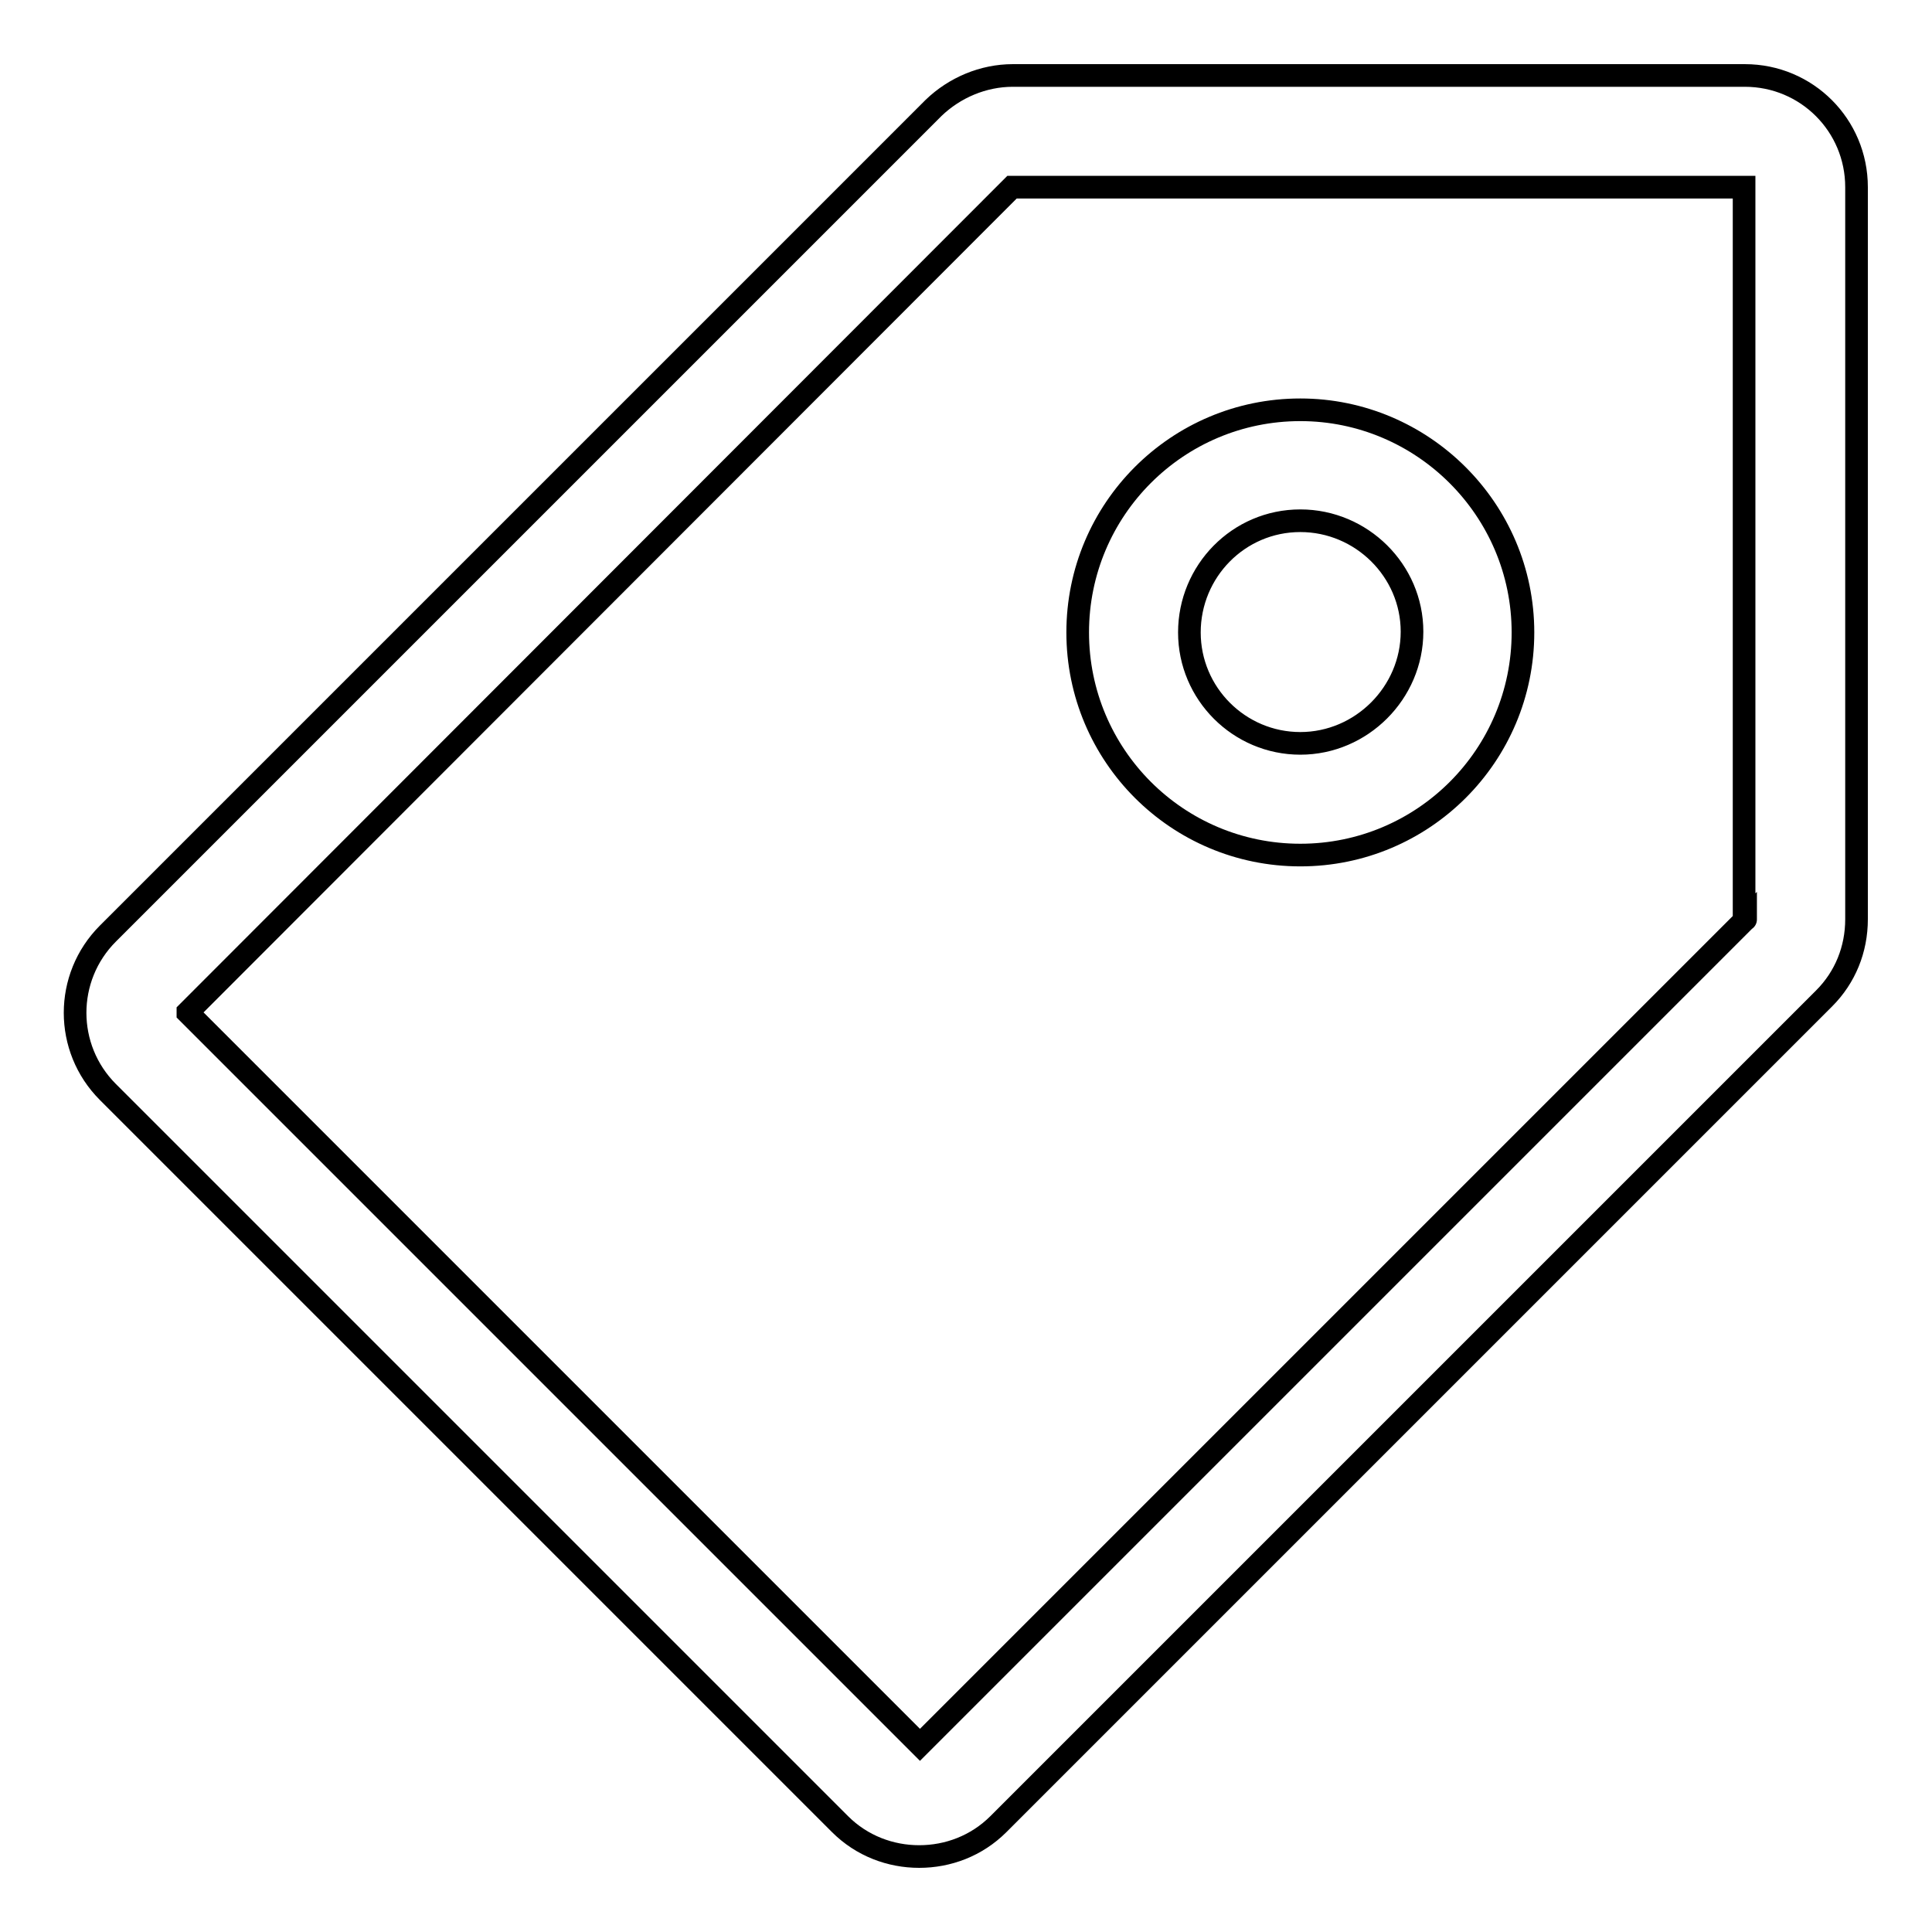 <?xml version="1.0" encoding="utf-8"?>
<!-- Svg Vector Icons : http://www.onlinewebfonts.com/icon -->
<!DOCTYPE svg PUBLIC "-//W3C//DTD SVG 1.1//EN" "http://www.w3.org/Graphics/SVG/1.1/DTD/svg11.dtd">
<svg version="1.1" xmlns="http://www.w3.org/2000/svg" xmlns:xlink="http://www.w3.org/1999/xlink" x="0px" y="0px" viewBox="0 0 256 256" enable-background="new 0 0 256 256" xml:space="preserve">
<g> <path stroke-width="3" fill-opacity="0" stroke="#000000"  d="M231.2,10h-97c-3.9,0-7.7,1.6-10.5,4.3L14.3,123.7c-5.8,5.8-5.8,15.2,0,21l97,97c2.9,2.9,6.7,4.3,10.5,4.3 c3.8,0,7.6-1.4,10.5-4.3l109.4-109.4c2.8-2.8,4.3-6.5,4.3-10.5v-97C246,16.6,239.4,10,231.2,10L231.2,10z M231.3,121.8 C231.3,121.8,231.3,121.9,231.3,121.8L121.9,231.2l0,0h0h0l0,0l0,0l-97-97l0,0v-0.1l0,0L134.1,24.8c0,0,0,0,0,0h97h0l0,0 c0,0,0,0,0,0v0V121.8L231.3,121.8z M172.3,54.3c-16.3,0-29.5,13.2-29.5,29.5c0,16.3,13.2,29.5,29.5,29.5 c16.3,0,29.5-13.2,29.5-29.5S188.5,54.3,172.3,54.3L172.3,54.3z M172.3,98.5c-8.1,0-14.7-6.6-14.7-14.7S164.1,69,172.3,69 c8.1,0,14.8,6.6,14.8,14.7S180.4,98.5,172.3,98.5L172.3,98.5z"/></g>
</svg>